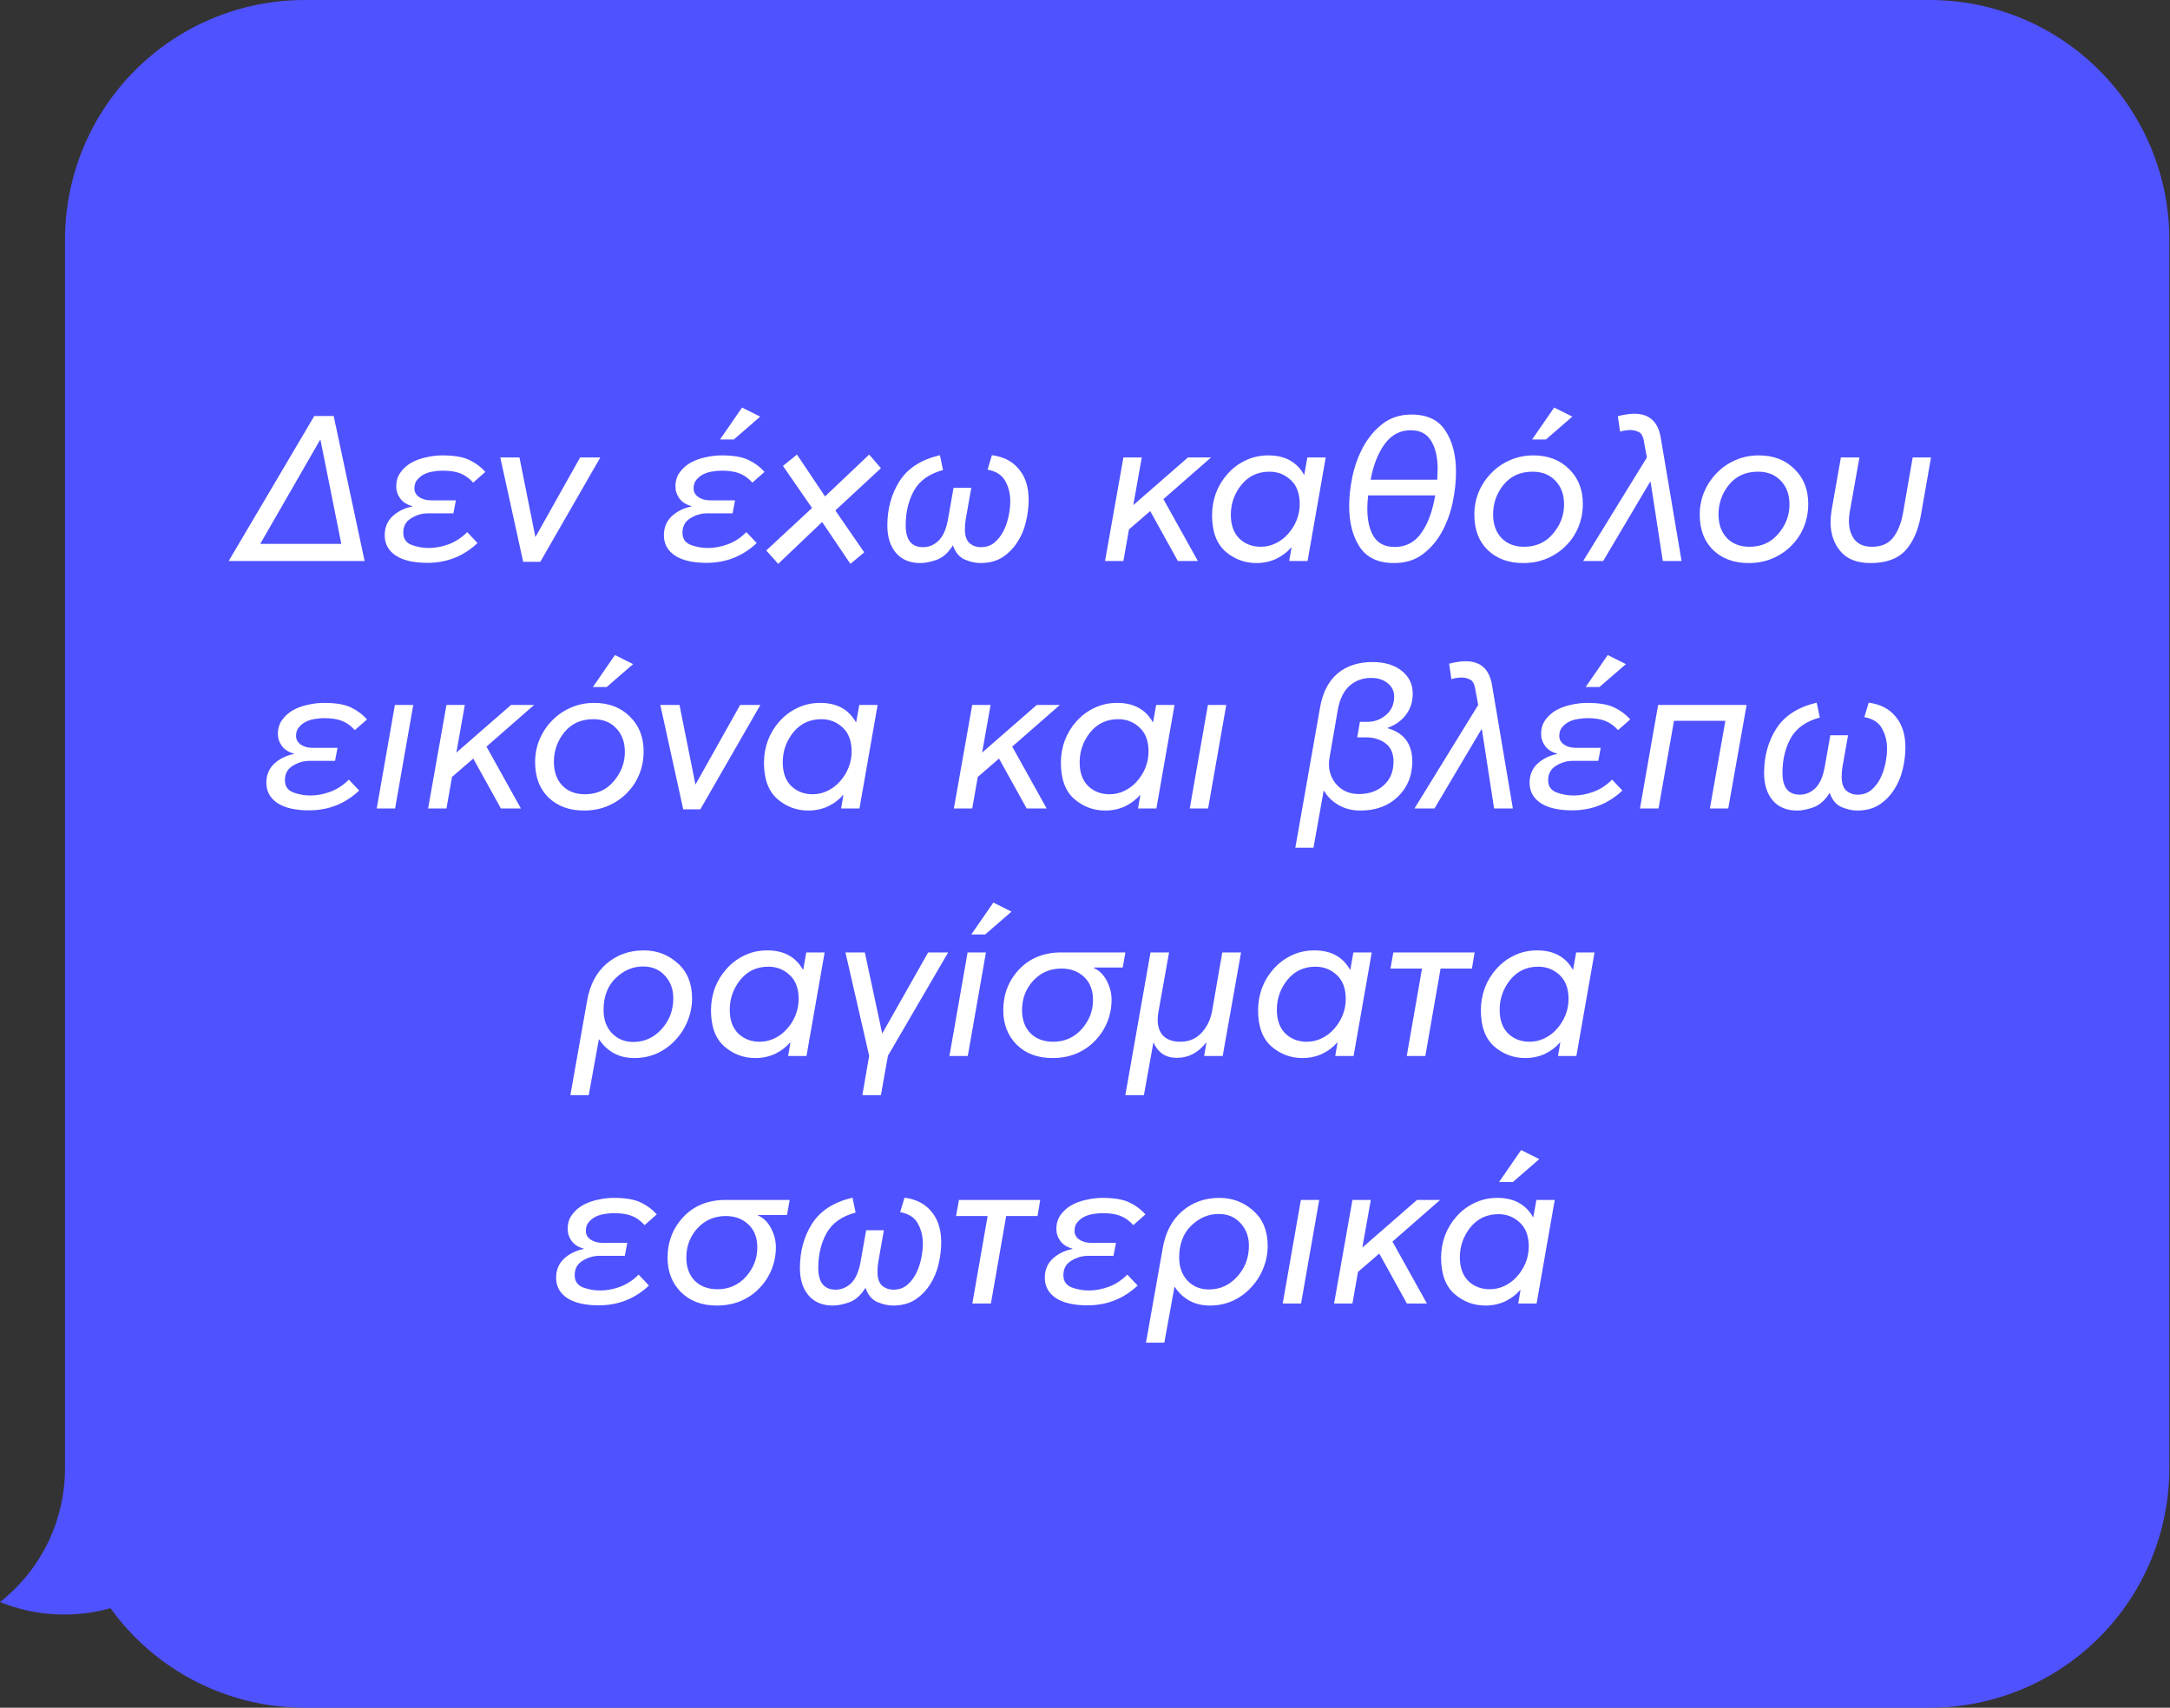 <svg width="263" height="207" viewBox="0 0 263 207" fill="none" xmlns="http://www.w3.org/2000/svg">
<rect x="0" y="0" width="263" height="207" fill="#333333" stroke="none"/>
<g clip-path="url(#clip0_40_133)">
<path d="M233.887 0H36.913C29.213 0 21.828 3.06 16.383 8.508C10.938 13.955 7.879 21.344 7.879 29.048V177.952C7.883 181.08 7.176 184.167 5.811 186.98C4.445 189.793 2.458 192.259 0 194.191V194.191C4.26 195.91 8.969 196.174 13.394 194.939C16.09 198.687 19.642 201.736 23.753 203.834C27.864 205.931 32.416 207.017 37.031 207H233.887C241.588 207 248.972 203.94 254.417 198.492C259.862 193.045 262.921 185.656 262.921 177.952V29.048C262.921 21.344 259.862 13.955 254.417 8.508C248.972 3.06 241.588 0 233.887 0Z" fill="#4F52FF"/>
<path d="M41.366 65.925H31.541L38.791 53.325H38.841L41.366 65.925ZM44.191 68L40.441 50.425H38.091L27.716 68H44.191ZM58.825 57.2C58.291 56.6 57.641 56.117 56.875 55.75C56.108 55.383 55.016 55.2 53.6 55.2C52.983 55.2 52.341 55.275 51.675 55.425C51.025 55.558 50.425 55.775 49.875 56.075C49.341 56.375 48.9 56.767 48.55 57.25C48.2 57.717 48.025 58.292 48.025 58.975C48.025 59.508 48.191 60 48.525 60.45C48.858 60.883 49.341 61.183 49.975 61.35L49.95 61.4C49.016 61.583 48.225 61.975 47.575 62.575C46.941 63.175 46.625 63.942 46.625 64.875C46.625 65.925 47.075 66.75 47.975 67.35C48.875 67.933 50.15 68.225 51.8 68.225C54.15 68.225 56.175 67.425 57.875 65.825L56.625 64.5C55.941 65.183 55.191 65.675 54.375 65.975C53.558 66.275 52.75 66.425 51.95 66.425C51.25 66.425 50.558 66.3 49.875 66.05C49.208 65.783 48.875 65.292 48.875 64.575C48.875 63.792 49.191 63.208 49.825 62.825C50.475 62.425 51.15 62.225 51.85 62.225H54.95L55.25 60.65H52.25C51.666 60.65 51.183 60.517 50.8 60.25C50.416 59.983 50.225 59.633 50.225 59.2C50.225 58.767 50.341 58.417 50.575 58.15C50.808 57.867 51.091 57.642 51.425 57.475C51.775 57.308 52.141 57.2 52.525 57.15C52.925 57.083 53.283 57.05 53.6 57.05C54.5 57.05 55.225 57.158 55.775 57.375C56.341 57.592 56.866 57.967 57.35 58.5L58.825 57.2ZM63.408 68.1H65.483L72.758 55.45H70.308L64.908 65.075H64.883L62.958 55.45H60.633L63.408 68.1ZM92.663 57.2C92.129 56.6 91.479 56.117 90.713 55.75C89.946 55.383 88.854 55.2 87.438 55.2C86.821 55.2 86.179 55.275 85.513 55.425C84.863 55.558 84.263 55.775 83.713 56.075C83.179 56.375 82.738 56.767 82.388 57.25C82.038 57.717 81.863 58.292 81.863 58.975C81.863 59.508 82.029 60 82.363 60.45C82.696 60.883 83.179 61.183 83.813 61.35L83.788 61.4C82.854 61.583 82.063 61.975 81.413 62.575C80.779 63.175 80.463 63.942 80.463 64.875C80.463 65.925 80.913 66.75 81.813 67.35C82.713 67.933 83.988 68.225 85.638 68.225C87.988 68.225 90.013 67.425 91.713 65.825L90.463 64.5C89.779 65.183 89.029 65.675 88.213 65.975C87.396 66.275 86.588 66.425 85.788 66.425C85.088 66.425 84.396 66.3 83.713 66.05C83.046 65.783 82.713 65.292 82.713 64.575C82.713 63.792 83.029 63.208 83.663 62.825C84.313 62.425 84.988 62.225 85.688 62.225H88.788L89.088 60.65H86.088C85.504 60.65 85.021 60.517 84.638 60.25C84.254 59.983 84.063 59.633 84.063 59.2C84.063 58.767 84.179 58.417 84.413 58.15C84.646 57.867 84.929 57.642 85.263 57.475C85.613 57.308 85.979 57.2 86.363 57.15C86.763 57.083 87.121 57.05 87.438 57.05C88.338 57.05 89.063 57.158 89.613 57.375C90.179 57.592 90.704 57.967 91.188 58.5L92.663 57.2ZM88.938 53.275L92.138 50.5L89.938 49.4L87.263 53.275H88.938ZM98.418 61.575L92.868 66.725L94.318 68.35L99.643 63.275L103.068 68.35L104.743 66.95L101.243 61.875L106.768 56.75L105.343 55.1L99.993 60.175L96.593 55.1L94.893 56.475L98.418 61.575ZM111.544 68.25C112.128 68.25 112.794 68.117 113.544 67.85C114.294 67.567 114.944 66.983 115.494 66.1C115.778 66.95 116.253 67.525 116.919 67.825C117.603 68.108 118.236 68.25 118.819 68.25C119.869 68.25 120.761 68.017 121.494 67.55C122.228 67.067 122.828 66.458 123.294 65.725C123.778 64.992 124.128 64.167 124.344 63.25C124.561 62.333 124.669 61.442 124.669 60.575C124.669 59.042 124.278 57.808 123.494 56.875C122.728 55.925 121.636 55.358 120.219 55.175L119.694 56.925C120.744 57.125 121.461 57.592 121.844 58.325C122.244 59.042 122.444 59.85 122.444 60.75C122.444 61.3 122.378 61.9 122.244 62.55C122.111 63.2 121.903 63.808 121.619 64.375C121.336 64.925 120.969 65.392 120.519 65.775C120.069 66.142 119.519 66.325 118.869 66.325C118.336 66.325 117.878 66.158 117.494 65.825C117.128 65.492 116.944 64.933 116.944 64.15C116.944 63.75 116.978 63.35 117.044 62.95L117.719 59.125H115.569L114.894 62.95C114.678 64.15 114.294 65.017 113.744 65.55C113.194 66.067 112.569 66.325 111.869 66.325C110.469 66.325 109.769 65.442 109.769 63.675C109.769 62.092 110.103 60.692 110.769 59.475C111.453 58.258 112.628 57.425 114.294 56.975L113.919 55.175C111.653 55.708 110.019 56.758 109.019 58.325C108.036 59.875 107.544 61.667 107.544 63.7C107.544 65.1 107.894 66.208 108.594 67.025C109.294 67.842 110.278 68.25 111.544 68.25ZM146.779 55.45H143.979L137.354 61.225L138.379 55.45H136.154L133.929 68H136.154L136.829 64.175L139.404 61.95L142.754 68H145.179L141.004 60.5L146.779 55.45ZM152.8 66.275C151.766 66.275 150.9 65.942 150.2 65.275C149.516 64.592 149.175 63.633 149.175 62.4C149.175 61.05 149.6 59.842 150.45 58.775C151.316 57.708 152.45 57.175 153.85 57.175C154.85 57.175 155.708 57.508 156.425 58.175C157.158 58.842 157.525 59.817 157.525 61.1C157.525 61.767 157.4 62.417 157.15 63.05C156.9 63.667 156.558 64.217 156.125 64.7C155.708 65.183 155.208 65.567 154.625 65.85C154.058 66.133 153.45 66.275 152.8 66.275ZM158.075 57.55H158.05C157.166 55.983 155.725 55.2 153.725 55.2C152.708 55.2 151.775 55.408 150.925 55.825C150.091 56.225 149.375 56.767 148.775 57.45C148.175 58.117 147.708 58.883 147.375 59.75C147.058 60.617 146.9 61.517 146.9 62.45C146.9 64.433 147.441 65.9 148.525 66.85C149.608 67.783 150.858 68.25 152.275 68.25C153.125 68.25 153.916 68.083 154.65 67.75C155.383 67.4 155.991 66.942 156.475 66.375H156.525L156.25 68H158.475L160.675 55.45H158.45L158.075 57.55ZM173.942 60.05C173.625 61.95 173.067 63.467 172.267 64.6C171.467 65.733 170.392 66.3 169.042 66.3C167.892 66.3 167.05 65.892 166.517 65.075C165.983 64.242 165.717 63.1 165.717 61.65C165.717 61.4 165.725 61.142 165.742 60.875C165.758 60.608 165.783 60.333 165.817 60.05H173.942ZM166.117 58.15C166.45 56.367 167.017 54.925 167.817 53.825C168.633 52.708 169.692 52.15 170.992 52.15C172.108 52.15 172.925 52.575 173.442 53.425C173.975 54.275 174.242 55.417 174.242 56.85C174.242 57.05 174.233 57.258 174.217 57.475C174.217 57.692 174.208 57.917 174.192 58.15H166.117ZM176.467 57.2C176.467 55.183 176.042 53.525 175.192 52.225C174.358 50.908 172.983 50.25 171.067 50.25C169.717 50.25 168.558 50.617 167.592 51.35C166.642 52.083 165.858 53.008 165.242 54.125C164.642 55.225 164.2 56.425 163.917 57.725C163.65 59.008 163.517 60.208 163.517 61.325C163.517 63.342 163.942 65 164.792 66.3C165.658 67.6 167.042 68.25 168.942 68.25C170.325 68.25 171.492 67.892 172.442 67.175C173.392 66.458 174.167 65.55 174.767 64.45C175.367 63.35 175.8 62.158 176.067 60.875C176.333 59.575 176.467 58.35 176.467 57.2ZM184.612 68.25C185.678 68.25 186.653 68.058 187.537 67.675C188.42 67.292 189.178 66.775 189.812 66.125C190.462 65.475 190.962 64.717 191.312 63.85C191.662 62.983 191.837 62.058 191.837 61.075C191.837 59.342 191.278 57.933 190.162 56.85C189.062 55.75 187.62 55.2 185.837 55.2C184.803 55.2 183.845 55.4 182.962 55.8C182.095 56.183 181.345 56.708 180.712 57.375C180.078 58.025 179.578 58.783 179.212 59.65C178.862 60.517 178.687 61.425 178.687 62.375C178.687 64.192 179.228 65.625 180.312 66.675C181.412 67.725 182.845 68.25 184.612 68.25ZM184.712 66.275C183.562 66.275 182.645 65.917 181.962 65.2C181.295 64.483 180.962 63.533 180.962 62.35C180.962 61 181.387 59.8 182.237 58.75C183.103 57.7 184.27 57.175 185.737 57.175C186.903 57.175 187.828 57.542 188.512 58.275C189.212 58.992 189.562 59.95 189.562 61.15C189.562 62.467 189.112 63.65 188.212 64.7C187.328 65.75 186.162 66.275 184.712 66.275ZM185.687 53.275H187.362L190.562 50.5L188.362 49.4L185.687 53.275ZM199.603 55.45L191.878 68H194.303L199.978 58.425H200.053L201.528 68H203.803L201.278 53.05C200.962 51.117 199.895 50.15 198.078 50.15C197.512 50.15 196.845 50.25 196.078 50.45L196.353 52.325C196.537 52.258 196.745 52.208 196.978 52.175C197.228 52.142 197.437 52.125 197.603 52.125C197.953 52.125 198.295 52.208 198.628 52.375C198.962 52.525 199.178 52.975 199.278 53.725L199.603 55.45ZM211.931 68.25C212.998 68.25 213.973 68.058 214.856 67.675C215.739 67.292 216.498 66.775 217.131 66.125C217.781 65.475 218.281 64.717 218.631 63.85C218.981 62.983 219.156 62.058 219.156 61.075C219.156 59.342 218.598 57.933 217.481 56.85C216.381 55.75 214.939 55.2 213.156 55.2C212.123 55.2 211.164 55.4 210.281 55.8C209.414 56.183 208.664 56.708 208.031 57.375C207.398 58.025 206.898 58.783 206.531 59.65C206.181 60.517 206.006 61.425 206.006 62.375C206.006 64.192 206.548 65.625 207.631 66.675C208.731 67.725 210.164 68.25 211.931 68.25ZM212.031 66.275C210.881 66.275 209.964 65.917 209.281 65.2C208.614 64.483 208.281 63.533 208.281 62.35C208.281 61 208.706 59.8 209.556 58.75C210.423 57.7 211.589 57.175 213.056 57.175C214.223 57.175 215.148 57.542 215.831 58.275C216.531 58.992 216.881 59.95 216.881 61.15C216.881 62.467 216.431 63.65 215.531 64.7C214.648 65.75 213.481 66.275 212.031 66.275ZM234.036 55.45H231.811L230.636 62.225C230.403 63.492 229.995 64.483 229.411 65.2C228.845 65.917 228.003 66.275 226.886 66.275C225.936 66.275 225.228 65.983 224.761 65.4C224.311 64.8 224.086 64.05 224.086 63.15C224.086 62.767 224.12 62.4 224.186 62.05L225.361 55.45H223.111L221.986 61.85C221.903 62.383 221.861 62.858 221.861 63.275C221.861 64.692 222.261 65.875 223.061 66.825C223.861 67.775 225.078 68.25 226.711 68.25C228.561 68.25 229.953 67.758 230.886 66.775C231.82 65.775 232.453 64.375 232.786 62.575L234.036 55.45ZM44.481 87.2C43.948 86.6 43.298 86.117 42.531 85.75C41.765 85.383 40.673 85.2 39.256 85.2C38.64 85.2 37.998 85.275 37.331 85.425C36.681 85.558 36.081 85.775 35.531 86.075C34.998 86.375 34.556 86.767 34.206 87.25C33.856 87.717 33.681 88.292 33.681 88.975C33.681 89.508 33.848 90 34.181 90.45C34.515 90.883 34.998 91.183 35.631 91.35L35.606 91.4C34.673 91.583 33.881 91.975 33.231 92.575C32.598 93.175 32.281 93.942 32.281 94.875C32.281 95.925 32.731 96.75 33.631 97.35C34.531 97.933 35.806 98.225 37.456 98.225C39.806 98.225 41.831 97.425 43.531 95.825L42.281 94.5C41.598 95.183 40.848 95.675 40.031 95.975C39.215 96.275 38.406 96.425 37.606 96.425C36.906 96.425 36.215 96.3 35.531 96.05C34.865 95.783 34.531 95.292 34.531 94.575C34.531 93.792 34.848 93.208 35.481 92.825C36.131 92.425 36.806 92.225 37.506 92.225H40.606L40.906 90.65H37.906C37.323 90.65 36.84 90.517 36.456 90.25C36.073 89.983 35.881 89.633 35.881 89.2C35.881 88.767 35.998 88.417 36.231 88.15C36.465 87.867 36.748 87.642 37.081 87.475C37.431 87.308 37.798 87.2 38.181 87.15C38.581 87.083 38.94 87.05 39.256 87.05C40.156 87.05 40.881 87.158 41.431 87.375C41.998 87.592 42.523 87.967 43.006 88.5L44.481 87.2ZM45.66 98H47.885L50.085 85.45H47.86L45.66 98ZM64.735 85.45H61.935L55.31 91.225L56.335 85.45H54.11L51.885 98H54.11L54.785 94.175L57.36 91.95L60.71 98H63.135L58.96 90.5L64.735 85.45ZM70.781 98.25C71.848 98.25 72.823 98.058 73.706 97.675C74.59 97.292 75.348 96.775 75.981 96.125C76.631 95.475 77.131 94.717 77.481 93.85C77.831 92.983 78.006 92.058 78.006 91.075C78.006 89.342 77.448 87.933 76.331 86.85C75.231 85.75 73.79 85.2 72.006 85.2C70.973 85.2 70.015 85.4 69.131 85.8C68.265 86.183 67.515 86.708 66.881 87.375C66.248 88.025 65.748 88.783 65.381 89.65C65.031 90.517 64.856 91.425 64.856 92.375C64.856 94.192 65.398 95.625 66.481 96.675C67.581 97.725 69.015 98.25 70.781 98.25ZM70.881 96.275C69.731 96.275 68.815 95.917 68.131 95.2C67.465 94.483 67.131 93.533 67.131 92.35C67.131 91 67.556 89.8 68.406 88.75C69.273 87.7 70.44 87.175 71.906 87.175C73.073 87.175 73.998 87.542 74.681 88.275C75.381 88.992 75.731 89.95 75.731 91.15C75.731 92.467 75.281 93.65 74.381 94.7C73.498 95.75 72.331 96.275 70.881 96.275ZM71.856 83.275H73.531L76.731 80.5L74.531 79.4L71.856 83.275ZM82.805 98.1H84.88L92.155 85.45H89.705L84.305 95.075H84.28L82.355 85.45H80.03L82.805 98.1ZM98.491 96.275C97.457 96.275 96.591 95.942 95.891 95.275C95.207 94.592 94.866 93.633 94.866 92.4C94.866 91.05 95.291 89.842 96.141 88.775C97.007 87.708 98.141 87.175 99.541 87.175C100.541 87.175 101.399 87.508 102.116 88.175C102.849 88.842 103.216 89.817 103.216 91.1C103.216 91.767 103.091 92.417 102.841 93.05C102.591 93.667 102.249 94.217 101.816 94.7C101.399 95.183 100.899 95.567 100.316 95.85C99.749 96.133 99.141 96.275 98.491 96.275ZM103.766 87.55H103.741C102.857 85.983 101.416 85.2 99.416 85.2C98.399 85.2 97.466 85.408 96.616 85.825C95.782 86.225 95.066 86.767 94.466 87.45C93.866 88.117 93.399 88.883 93.066 89.75C92.749 90.617 92.591 91.517 92.591 92.45C92.591 94.433 93.132 95.9 94.216 96.85C95.299 97.783 96.549 98.25 97.966 98.25C98.816 98.25 99.607 98.083 100.341 97.75C101.074 97.4 101.682 96.942 102.166 96.375H102.216L101.941 98H104.166L106.366 85.45H104.141L103.766 87.55ZM128.456 85.45H125.656L119.031 91.225L120.056 85.45H117.831L115.606 98H117.831L118.506 94.175L121.081 91.95L124.431 98H126.856L122.681 90.5L128.456 85.45ZM134.477 96.275C133.444 96.275 132.577 95.942 131.877 95.275C131.194 94.592 130.852 93.633 130.852 92.4C130.852 91.05 131.277 89.842 132.127 88.775C132.994 87.708 134.127 87.175 135.527 87.175C136.527 87.175 137.385 87.508 138.102 88.175C138.835 88.842 139.202 89.817 139.202 91.1C139.202 91.767 139.077 92.417 138.827 93.05C138.577 93.667 138.235 94.217 137.802 94.7C137.385 95.183 136.885 95.567 136.302 95.85C135.735 96.133 135.127 96.275 134.477 96.275ZM139.752 87.55H139.727C138.844 85.983 137.402 85.2 135.402 85.2C134.385 85.2 133.452 85.408 132.602 85.825C131.769 86.225 131.052 86.767 130.452 87.45C129.852 88.117 129.385 88.883 129.052 89.75C128.735 90.617 128.577 91.517 128.577 92.45C128.577 94.433 129.119 95.9 130.202 96.85C131.285 97.783 132.535 98.25 133.952 98.25C134.802 98.25 135.594 98.083 136.327 97.75C137.06 97.4 137.669 96.942 138.152 96.375H138.202L137.927 98H140.152L142.352 85.45H140.127L139.752 87.55ZM144.195 98H146.42L148.62 85.45H146.395L144.195 98ZM168.893 92.325C168.893 93.525 168.493 94.483 167.693 95.2C166.91 95.9 165.918 96.25 164.718 96.25C163.501 96.25 162.543 95.808 161.843 94.925C161.16 94.042 160.926 93 161.143 91.8L162.143 86.025C162.376 84.725 162.851 83.758 163.568 83.125C164.285 82.492 165.151 82.175 166.168 82.175C167.018 82.175 167.693 82.392 168.193 82.825C168.71 83.242 168.968 83.775 168.968 84.425C168.968 85.375 168.635 86.125 167.968 86.675C167.318 87.225 166.568 87.5 165.718 87.5H164.818L164.493 89.375H165.468C166.468 89.375 167.285 89.617 167.918 90.1C168.568 90.583 168.893 91.325 168.893 92.325ZM171.168 92.3C171.168 90.167 170.151 88.817 168.118 88.25C169.101 87.9 169.86 87.367 170.393 86.65C170.943 85.933 171.218 85.075 171.218 84.075C171.218 82.925 170.768 82 169.868 81.3C168.985 80.6 167.81 80.25 166.343 80.25C164.61 80.25 163.193 80.717 162.093 81.65C161.01 82.583 160.31 83.942 159.993 85.725L156.993 102.75H159.193L160.418 95.875H160.493C160.876 96.558 161.451 97.125 162.218 97.575C162.985 98.025 163.868 98.25 164.868 98.25C166.751 98.25 168.268 97.692 169.418 96.575C170.585 95.442 171.168 94.017 171.168 92.3ZM179.156 85.45L171.431 98H173.856L179.531 88.425H179.606L181.081 98H183.356L180.831 83.05C180.515 81.117 179.448 80.15 177.631 80.15C177.065 80.15 176.398 80.25 175.631 80.45L175.906 82.325C176.09 82.258 176.298 82.208 176.531 82.175C176.781 82.142 176.99 82.125 177.156 82.125C177.506 82.125 177.848 82.208 178.181 82.375C178.515 82.525 178.731 82.975 178.831 83.725L179.156 85.45ZM197.582 87.2C197.049 86.6 196.399 86.117 195.632 85.75C194.865 85.383 193.774 85.2 192.357 85.2C191.74 85.2 191.099 85.275 190.432 85.425C189.782 85.558 189.182 85.775 188.632 86.075C188.099 86.375 187.657 86.767 187.307 87.25C186.957 87.717 186.782 88.292 186.782 88.975C186.782 89.508 186.949 90 187.282 90.45C187.615 90.883 188.099 91.183 188.732 91.35L188.707 91.4C187.774 91.583 186.982 91.975 186.332 92.575C185.699 93.175 185.382 93.942 185.382 94.875C185.382 95.925 185.832 96.75 186.732 97.35C187.632 97.933 188.907 98.225 190.557 98.225C192.907 98.225 194.932 97.425 196.632 95.825L195.382 94.5C194.699 95.183 193.949 95.675 193.132 95.975C192.315 96.275 191.507 96.425 190.707 96.425C190.007 96.425 189.315 96.3 188.632 96.05C187.965 95.783 187.632 95.292 187.632 94.575C187.632 93.792 187.949 93.208 188.582 92.825C189.232 92.425 189.907 92.225 190.607 92.225H193.707L194.007 90.65H191.007C190.424 90.65 189.94 90.517 189.557 90.25C189.174 89.983 188.982 89.633 188.982 89.2C188.982 88.767 189.099 88.417 189.332 88.15C189.565 87.867 189.849 87.642 190.182 87.475C190.532 87.308 190.899 87.2 191.282 87.15C191.682 87.083 192.04 87.05 192.357 87.05C193.257 87.05 193.982 87.158 194.532 87.375C195.099 87.592 195.624 87.967 196.107 88.5L197.582 87.2ZM193.857 83.275L197.057 80.5L194.857 79.4L192.182 83.275H193.857ZM198.76 98H201.01L202.885 87.375H209.11L207.235 98H209.46L211.685 85.45H200.96L198.76 98ZM217.806 98.25C218.39 98.25 219.056 98.117 219.806 97.85C220.556 97.567 221.206 96.983 221.756 96.1C222.04 96.95 222.515 97.525 223.181 97.825C223.865 98.108 224.498 98.25 225.081 98.25C226.131 98.25 227.023 98.017 227.756 97.55C228.49 97.067 229.09 96.458 229.556 95.725C230.04 94.992 230.39 94.167 230.606 93.25C230.823 92.333 230.931 91.442 230.931 90.575C230.931 89.042 230.54 87.808 229.756 86.875C228.99 85.925 227.898 85.358 226.481 85.175L225.956 86.925C227.006 87.125 227.723 87.592 228.106 88.325C228.506 89.042 228.706 89.85 228.706 90.75C228.706 91.3 228.64 91.9 228.506 92.55C228.373 93.2 228.165 93.808 227.881 94.375C227.598 94.925 227.231 95.392 226.781 95.775C226.331 96.142 225.781 96.325 225.131 96.325C224.598 96.325 224.14 96.158 223.756 95.825C223.39 95.492 223.206 94.933 223.206 94.15C223.206 93.75 223.24 93.35 223.306 92.95L223.981 89.125H221.831L221.156 92.95C220.94 94.15 220.556 95.017 220.006 95.55C219.456 96.067 218.831 96.325 218.131 96.325C216.731 96.325 216.031 95.442 216.031 93.675C216.031 92.092 216.365 90.692 217.031 89.475C217.715 88.258 218.89 87.425 220.556 86.975L220.181 85.175C217.915 85.708 216.281 86.758 215.281 88.325C214.298 89.875 213.806 91.667 213.806 93.7C213.806 95.1 214.156 96.208 214.856 97.025C215.556 97.842 216.54 98.25 217.806 98.25ZM76.752 126.3C75.702 126.3 74.835 125.942 74.152 125.225C73.485 124.508 73.152 123.575 73.152 122.425C73.152 120.808 73.635 119.525 74.602 118.575C75.585 117.625 76.693 117.15 77.927 117.15C79.027 117.15 79.91 117.517 80.577 118.25C81.26 118.983 81.602 119.9 81.602 121C81.602 122.467 81.127 123.717 80.177 124.75C79.243 125.783 78.102 126.3 76.752 126.3ZM72.627 126C73.077 126.7 73.66 127.25 74.377 127.65C75.093 128.05 75.927 128.25 76.877 128.25C77.877 128.25 78.802 128.058 79.652 127.675C80.502 127.275 81.235 126.742 81.852 126.075C82.485 125.408 82.977 124.642 83.327 123.775C83.693 122.892 83.877 121.967 83.877 121C83.877 119.2 83.293 117.783 82.127 116.75C80.977 115.717 79.61 115.2 78.027 115.2C76.277 115.2 74.777 115.733 73.527 116.8C72.277 117.867 71.485 119.375 71.152 121.325L69.127 132.75H71.352L72.577 126H72.627ZM92.07 126.275C91.036 126.275 90.17 125.942 89.47 125.275C88.786 124.592 88.445 123.633 88.445 122.4C88.445 121.05 88.87 119.842 89.72 118.775C90.586 117.708 91.72 117.175 93.12 117.175C94.12 117.175 94.978 117.508 95.695 118.175C96.428 118.842 96.795 119.817 96.795 121.1C96.795 121.767 96.67 122.417 96.42 123.05C96.17 123.667 95.828 124.217 95.395 124.7C94.978 125.183 94.478 125.567 93.895 125.85C93.328 126.133 92.72 126.275 92.07 126.275ZM97.345 117.55H97.32C96.436 115.983 94.995 115.2 92.995 115.2C91.978 115.2 91.045 115.408 90.195 115.825C89.361 116.225 88.645 116.767 88.045 117.45C87.445 118.117 86.978 118.883 86.645 119.75C86.328 120.617 86.17 121.517 86.17 122.45C86.17 124.433 86.711 125.9 87.795 126.85C88.878 127.783 90.128 128.25 91.545 128.25C92.395 128.25 93.186 128.083 93.92 127.75C94.653 127.4 95.261 126.942 95.745 126.375H95.795L95.52 128H97.745L99.945 115.45H97.72L97.345 117.55ZM102.466 115.45L105.341 127.975L104.516 132.75H106.766L107.616 127.975L114.916 115.45H112.491L106.941 125.25H106.916L104.816 115.45H102.466ZM115.069 128H117.294L119.494 115.45H117.269L115.069 128ZM117.719 113.275H119.394L122.594 110.5L120.394 109.4L117.719 113.275ZM127.645 126.275C126.511 126.275 125.595 125.933 124.895 125.25C124.211 124.55 123.87 123.617 123.87 122.45C123.87 121.05 124.32 119.858 125.22 118.875C126.136 117.892 127.278 117.4 128.645 117.4C129.761 117.4 130.678 117.742 131.395 118.425C132.111 119.092 132.47 120.025 132.47 121.225C132.47 122.542 132.011 123.717 131.095 124.75C130.178 125.767 129.028 126.275 127.645 126.275ZM136.07 117.275L136.395 115.45H128.62C126.52 115.45 124.82 116.133 123.52 117.5C122.236 118.867 121.595 120.517 121.595 122.45C121.595 124.15 122.136 125.542 123.22 126.625C124.303 127.708 125.753 128.25 127.57 128.25C128.62 128.25 129.586 128.067 130.47 127.7C131.353 127.317 132.103 126.8 132.72 126.15C133.353 125.5 133.845 124.75 134.195 123.9C134.545 123.033 134.72 122.125 134.72 121.175C134.72 120.392 134.528 119.633 134.145 118.9C133.761 118.15 133.228 117.625 132.545 117.325L132.57 117.275H136.07ZM139.812 126.375C139.996 126.858 140.321 127.292 140.788 127.675C141.271 128.042 141.896 128.225 142.663 128.225C144.029 128.225 145.196 127.617 146.163 126.4H146.213L145.938 128H148.188L150.413 115.45H148.138L146.913 122.5C146.729 123.567 146.296 124.467 145.613 125.2C144.946 125.917 144.096 126.275 143.063 126.275C142.013 126.275 141.254 125.958 140.788 125.325C140.338 124.692 140.204 123.825 140.388 122.725L141.688 115.45H139.438L136.387 132.75H138.638L139.788 126.375H139.812ZM158.378 126.275C157.345 126.275 156.478 125.942 155.778 125.275C155.095 124.592 154.753 123.633 154.753 122.4C154.753 121.05 155.178 119.842 156.028 118.775C156.895 117.708 158.028 117.175 159.428 117.175C160.428 117.175 161.287 117.508 162.003 118.175C162.737 118.842 163.103 119.817 163.103 121.1C163.103 121.767 162.978 122.417 162.728 123.05C162.478 123.667 162.137 124.217 161.703 124.7C161.287 125.183 160.787 125.567 160.203 125.85C159.637 126.133 159.028 126.275 158.378 126.275ZM163.653 117.55H163.628C162.745 115.983 161.303 115.2 159.303 115.2C158.287 115.2 157.353 115.408 156.503 115.825C155.67 116.225 154.953 116.767 154.353 117.45C153.753 118.117 153.287 118.883 152.953 119.75C152.637 120.617 152.478 121.517 152.478 122.45C152.478 124.433 153.02 125.9 154.103 126.85C155.187 127.783 156.437 128.25 157.853 128.25C158.703 128.25 159.495 128.083 160.228 127.75C160.962 127.4 161.57 126.942 162.053 126.375H162.103L161.828 128H164.053L166.253 115.45H164.028L163.653 117.55ZM170.496 128H172.746L174.596 117.4H178.396L178.721 115.45H168.871L168.521 117.4H172.346L170.496 128ZM185.38 126.275C184.347 126.275 183.48 125.942 182.78 125.275C182.097 124.592 181.755 123.633 181.755 122.4C181.755 121.05 182.18 119.842 183.03 118.775C183.897 117.708 185.03 117.175 186.43 117.175C187.43 117.175 188.289 117.508 189.005 118.175C189.739 118.842 190.105 119.817 190.105 121.1C190.105 121.767 189.98 122.417 189.73 123.05C189.48 123.667 189.139 124.217 188.705 124.7C188.289 125.183 187.789 125.567 187.205 125.85C186.639 126.133 186.03 126.275 185.38 126.275ZM190.655 117.55H190.63C189.747 115.983 188.305 115.2 186.305 115.2C185.289 115.2 184.355 115.408 183.505 115.825C182.672 116.225 181.955 116.767 181.355 117.45C180.755 118.117 180.289 118.883 179.955 119.75C179.639 120.617 179.48 121.517 179.48 122.45C179.48 124.433 180.022 125.9 181.105 126.85C182.189 127.783 183.439 128.25 184.855 128.25C185.705 128.25 186.497 128.083 187.23 127.75C187.964 127.4 188.572 126.942 189.055 126.375H189.105L188.83 128H191.055L193.255 115.45H191.03L190.655 117.55ZM79.601 147.2C79.068 146.6 78.418 146.117 77.651 145.75C76.884 145.383 75.793 145.2 74.376 145.2C73.759 145.2 73.118 145.275 72.451 145.425C71.801 145.558 71.201 145.775 70.651 146.075C70.118 146.375 69.676 146.767 69.326 147.25C68.976 147.717 68.801 148.292 68.801 148.975C68.801 149.508 68.968 150 69.301 150.45C69.634 150.883 70.118 151.183 70.751 151.35L70.726 151.4C69.793 151.583 69.001 151.975 68.351 152.575C67.718 153.175 67.401 153.942 67.401 154.875C67.401 155.925 67.851 156.75 68.751 157.35C69.651 157.933 70.926 158.225 72.576 158.225C74.926 158.225 76.951 157.425 78.651 155.825L77.401 154.5C76.718 155.183 75.968 155.675 75.151 155.975C74.334 156.275 73.526 156.425 72.726 156.425C72.026 156.425 71.334 156.3 70.651 156.05C69.984 155.783 69.651 155.292 69.651 154.575C69.651 153.792 69.968 153.208 70.601 152.825C71.251 152.425 71.926 152.225 72.626 152.225H75.726L76.026 150.65H73.026C72.443 150.65 71.959 150.517 71.576 150.25C71.193 149.983 71.001 149.633 71.001 149.2C71.001 148.767 71.118 148.417 71.351 148.15C71.584 147.867 71.868 147.642 72.201 147.475C72.551 147.308 72.918 147.2 73.301 147.15C73.701 147.083 74.059 147.05 74.376 147.05C75.276 147.05 76.001 147.158 76.551 147.375C77.118 147.592 77.643 147.967 78.126 148.5L79.601 147.2ZM86.959 156.275C85.825 156.275 84.909 155.933 84.209 155.25C83.525 154.55 83.183 153.617 83.183 152.45C83.183 151.05 83.633 149.858 84.534 148.875C85.45 147.892 86.592 147.4 87.959 147.4C89.075 147.4 89.992 147.742 90.709 148.425C91.425 149.092 91.784 150.025 91.784 151.225C91.784 152.542 91.325 153.717 90.409 154.75C89.492 155.767 88.342 156.275 86.959 156.275ZM95.383 147.275L95.709 145.45H87.933C85.834 145.45 84.133 146.133 82.834 147.5C81.55 148.867 80.909 150.517 80.909 152.45C80.909 154.15 81.45 155.542 82.534 156.625C83.617 157.708 85.067 158.25 86.883 158.25C87.933 158.25 88.9 158.067 89.784 157.7C90.667 157.317 91.417 156.8 92.034 156.15C92.667 155.5 93.159 154.75 93.508 153.9C93.859 153.033 94.034 152.125 94.034 151.175C94.034 150.392 93.842 149.633 93.459 148.9C93.075 148.15 92.542 147.625 91.859 147.325L91.883 147.275H95.383ZM100.949 158.25C101.532 158.25 102.199 158.117 102.949 157.85C103.699 157.567 104.349 156.983 104.899 156.1C105.182 156.95 105.657 157.525 106.324 157.825C107.007 158.108 107.64 158.25 108.224 158.25C109.274 158.25 110.165 158.017 110.899 157.55C111.632 157.067 112.232 156.458 112.699 155.725C113.182 154.992 113.532 154.167 113.749 153.25C113.965 152.333 114.074 151.442 114.074 150.575C114.074 149.042 113.682 147.808 112.899 146.875C112.132 145.925 111.04 145.358 109.624 145.175L109.099 146.925C110.149 147.125 110.865 147.592 111.249 148.325C111.649 149.042 111.849 149.85 111.849 150.75C111.849 151.3 111.782 151.9 111.649 152.55C111.515 153.2 111.307 153.808 111.024 154.375C110.74 154.925 110.374 155.392 109.924 155.775C109.474 156.142 108.924 156.325 108.274 156.325C107.74 156.325 107.282 156.158 106.899 155.825C106.532 155.492 106.349 154.933 106.349 154.15C106.349 153.75 106.382 153.35 106.449 152.95L107.124 149.125H104.974L104.299 152.95C104.082 154.15 103.699 155.017 103.149 155.55C102.599 156.067 101.974 156.325 101.274 156.325C99.874 156.325 99.174 155.442 99.174 153.675C99.174 152.092 99.507 150.692 100.174 149.475C100.857 148.258 102.032 147.425 103.699 146.975L103.324 145.175C101.057 145.708 99.424 146.758 98.424 148.325C97.44 149.875 96.948 151.667 96.948 153.7C96.948 155.1 97.299 156.208 97.999 157.025C98.698 157.842 99.682 158.25 100.949 158.25ZM117.847 158H120.097L121.947 147.4H125.747L126.072 145.45H116.222L115.872 147.4H119.697L117.847 158ZM138.83 147.2C138.296 146.6 137.646 146.117 136.88 145.75C136.113 145.383 135.021 145.2 133.605 145.2C132.988 145.2 132.346 145.275 131.68 145.425C131.03 145.558 130.43 145.775 129.88 146.075C129.346 146.375 128.905 146.767 128.555 147.25C128.205 147.717 128.03 148.292 128.03 148.975C128.03 149.508 128.196 150 128.53 150.45C128.863 150.883 129.346 151.183 129.98 151.35L129.955 151.4C129.021 151.583 128.23 151.975 127.58 152.575C126.946 153.175 126.63 153.942 126.63 154.875C126.63 155.925 127.08 156.75 127.98 157.35C128.88 157.933 130.155 158.225 131.805 158.225C134.155 158.225 136.18 157.425 137.88 155.825L136.63 154.5C135.946 155.183 135.196 155.675 134.38 155.975C133.563 156.275 132.755 156.425 131.955 156.425C131.255 156.425 130.563 156.3 129.88 156.05C129.213 155.783 128.88 155.292 128.88 154.575C128.88 153.792 129.196 153.208 129.83 152.825C130.48 152.425 131.155 152.225 131.855 152.225H134.955L135.255 150.65H132.255C131.671 150.65 131.188 150.517 130.805 150.25C130.421 149.983 130.23 149.633 130.23 149.2C130.23 148.767 130.346 148.417 130.58 148.15C130.813 147.867 131.096 147.642 131.43 147.475C131.78 147.308 132.146 147.2 132.53 147.15C132.93 147.083 133.288 147.05 133.605 147.05C134.505 147.05 135.23 147.158 135.78 147.375C136.346 147.592 136.871 147.967 137.355 148.5L138.83 147.2ZM146.515 156.3C145.465 156.3 144.598 155.942 143.915 155.225C143.248 154.508 142.915 153.575 142.915 152.425C142.915 150.808 143.398 149.525 144.365 148.575C145.348 147.625 146.457 147.15 147.69 147.15C148.79 147.15 149.673 147.517 150.34 148.25C151.023 148.983 151.365 149.9 151.365 151C151.365 152.467 150.89 153.717 149.94 154.75C149.007 155.783 147.865 156.3 146.515 156.3ZM142.39 156C142.84 156.7 143.423 157.25 144.14 157.65C144.857 158.05 145.69 158.25 146.64 158.25C147.64 158.25 148.565 158.058 149.415 157.675C150.265 157.275 150.998 156.742 151.615 156.075C152.248 155.408 152.74 154.642 153.09 153.775C153.457 152.892 153.64 151.967 153.64 151C153.64 149.2 153.057 147.783 151.89 146.75C150.74 145.717 149.373 145.2 147.79 145.2C146.04 145.2 144.54 145.733 143.29 146.8C142.04 147.867 141.248 149.375 140.915 151.325L138.89 162.75H141.115L142.34 156H142.39ZM155.462 158H157.687L159.887 145.45H157.662L155.462 158ZM174.538 145.45H171.738L165.113 151.225L166.138 145.45H163.913L161.688 158H163.913L164.588 154.175L167.163 151.95L170.513 158H172.938L168.763 150.5L174.538 145.45ZM180.558 156.275C179.525 156.275 178.658 155.942 177.958 155.275C177.275 154.592 176.933 153.633 176.933 152.4C176.933 151.05 177.358 149.842 178.208 148.775C179.075 147.708 180.208 147.175 181.608 147.175C182.608 147.175 183.467 147.508 184.183 148.175C184.917 148.842 185.283 149.817 185.283 151.1C185.283 151.767 185.158 152.417 184.908 153.05C184.658 153.667 184.317 154.217 183.883 154.7C183.467 155.183 182.967 155.567 182.383 155.85C181.817 156.133 181.208 156.275 180.558 156.275ZM185.833 147.55H185.808C184.925 145.983 183.483 145.2 181.483 145.2C180.467 145.2 179.533 145.408 178.683 145.825C177.85 146.225 177.133 146.767 176.533 147.45C175.933 148.117 175.467 148.883 175.133 149.75C174.817 150.617 174.658 151.517 174.658 152.45C174.658 154.433 175.2 155.9 176.283 156.85C177.367 157.783 178.617 158.25 180.033 158.25C180.883 158.25 181.675 158.083 182.408 157.75C183.142 157.4 183.75 156.942 184.233 156.375H184.283L184.008 158H186.233L188.433 145.45H186.208L185.833 147.55ZM183.358 143.275L186.558 140.5L184.358 139.4L181.683 143.275H183.358Z" fill="white"/>
</g>
<defs>
<clipPath id="clip0_40_133">
<rect width="263" height="207" fill="white"/>
</clipPath>
</defs>
</svg>
